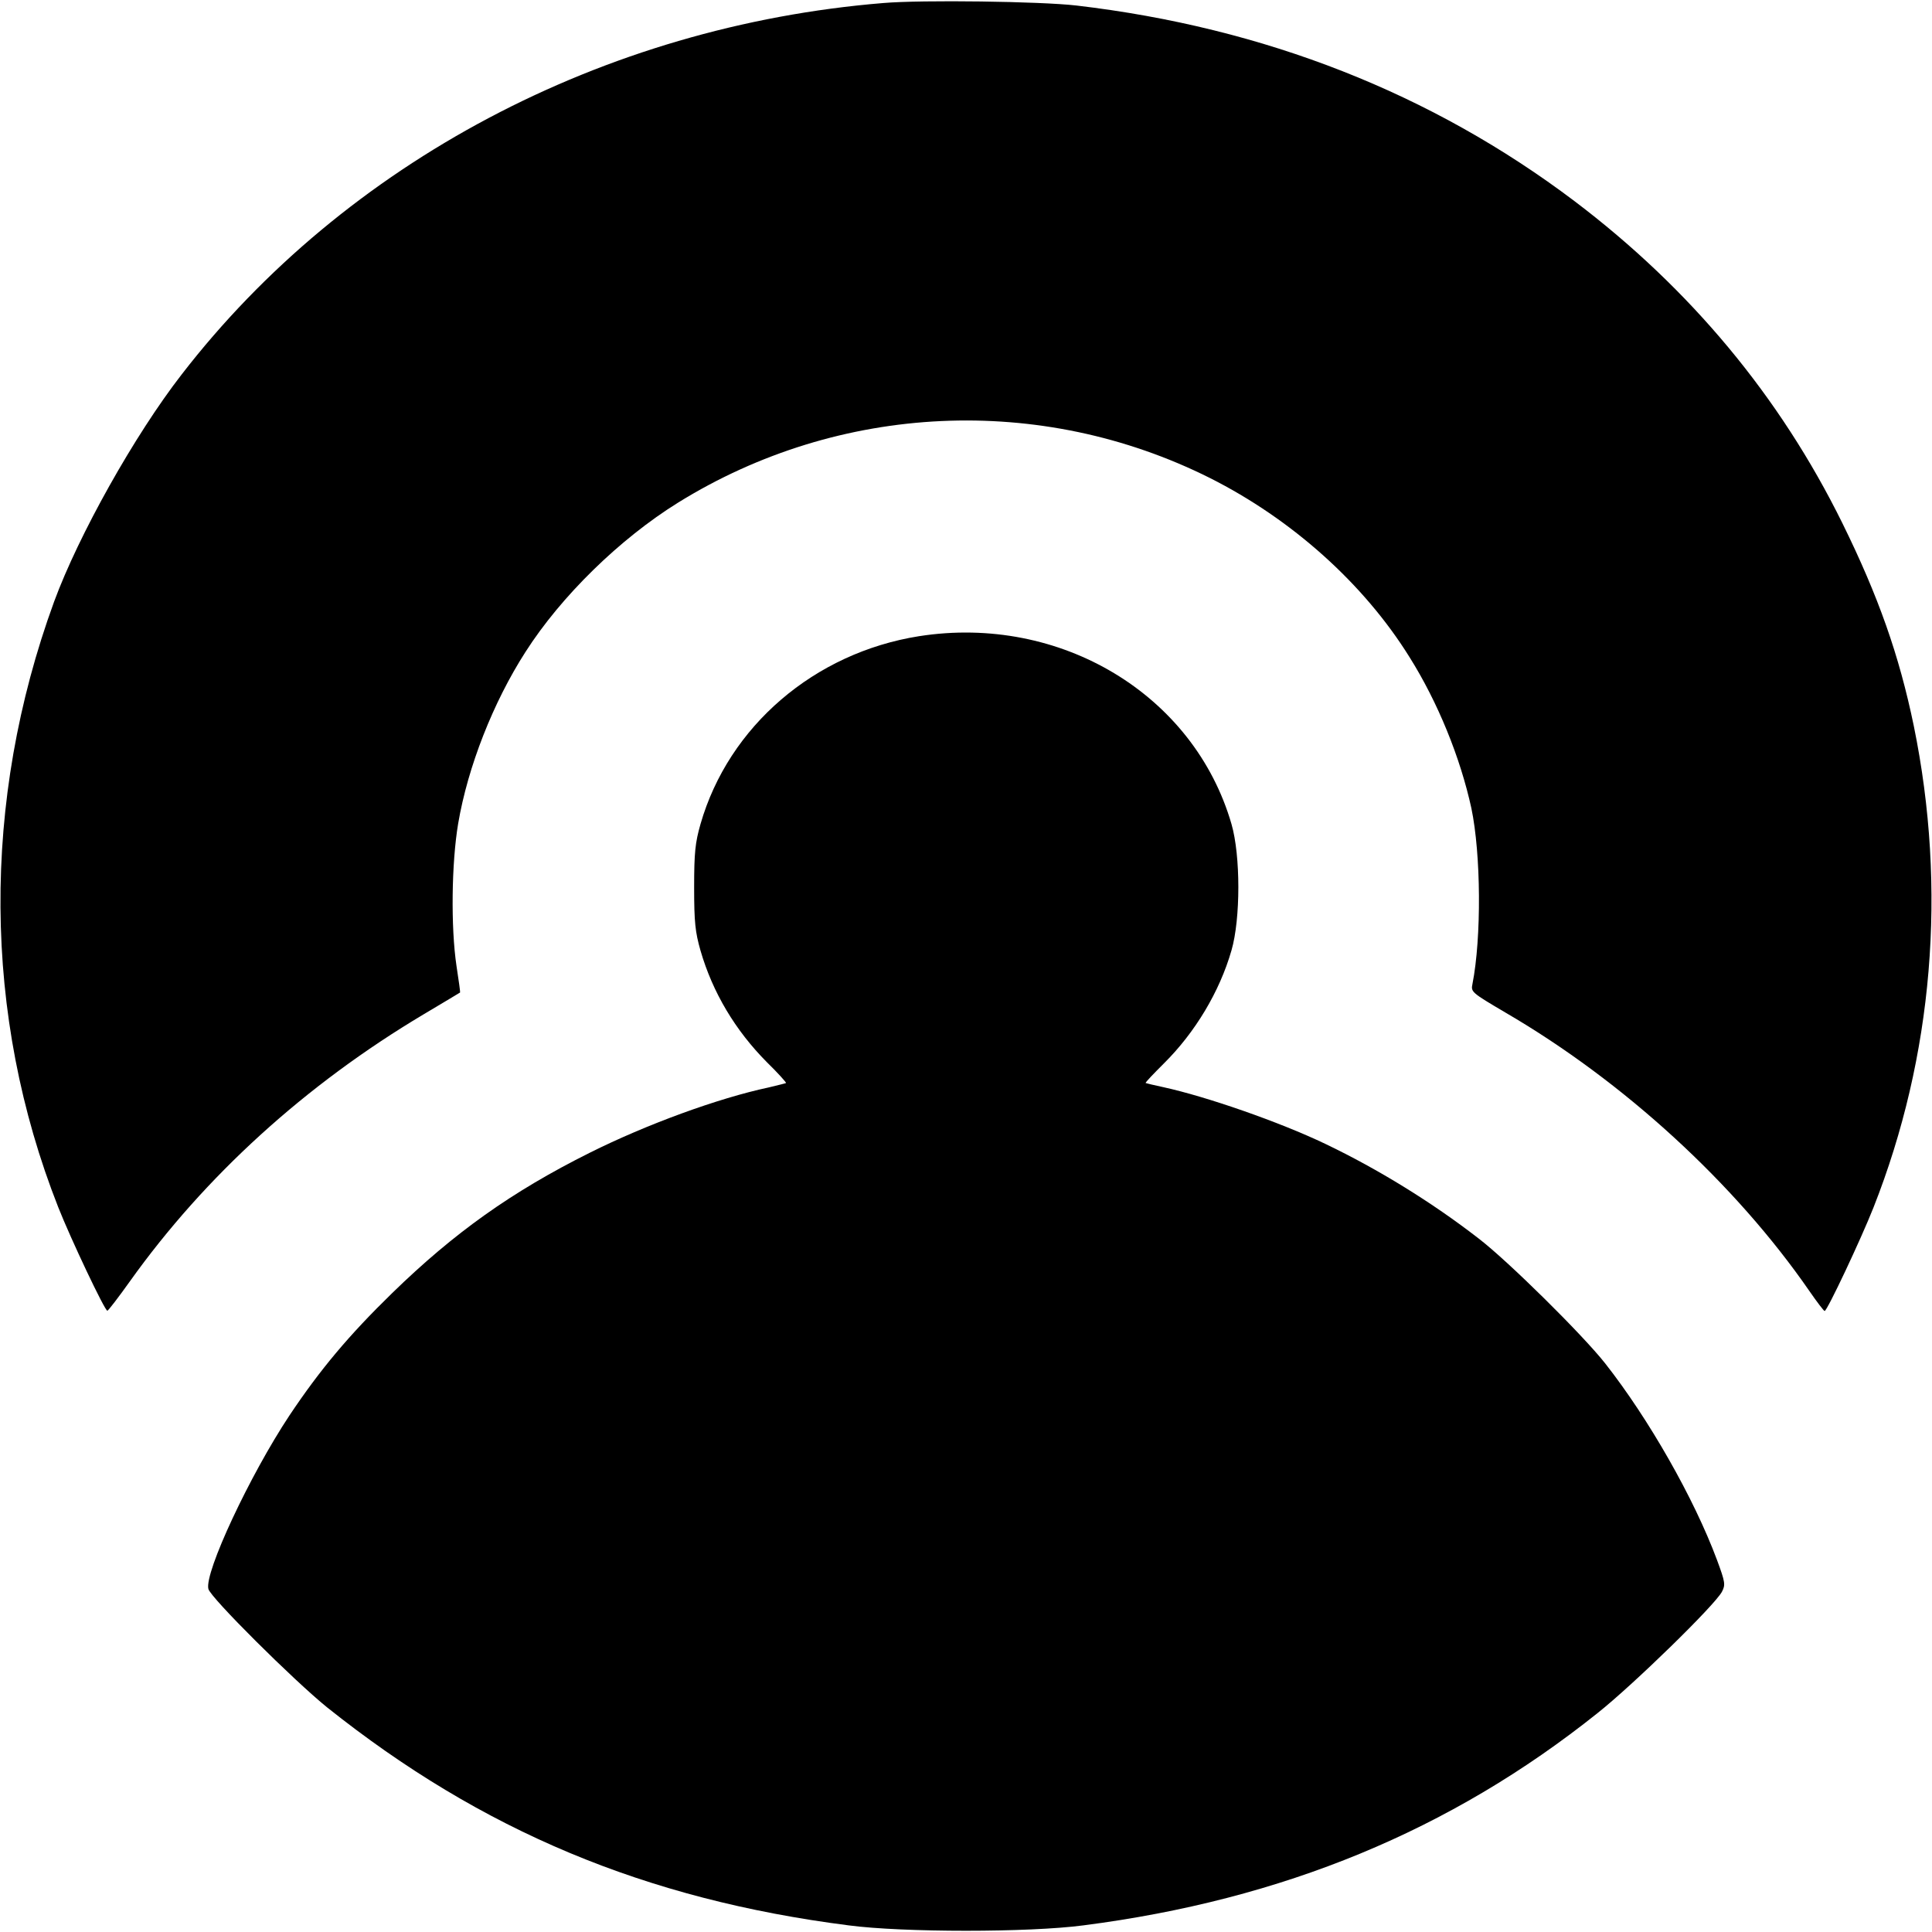 <?xml version="1.0" standalone="no"?>
<!DOCTYPE svg PUBLIC "-//W3C//DTD SVG 20010904//EN"
 "http://www.w3.org/TR/2001/REC-SVG-20010904/DTD/svg10.dtd">
<svg version="1.0" xmlns="http://www.w3.org/2000/svg"
 width="700pt" height="700pt" viewBox="0 0 700 700"
 preserveAspectRatio="xMidYMid meet">
<g transform="translate(0,700) scale(0.1,-0.1)"
fill="#000000" stroke="none">
<path d="M3200 6989 c-1013 -83 -1949 -578 -2542 -1346 -170 -219 -373 -581
-462 -823 -264 -723 -259 -1499 15 -2194 45 -114 169 -376 178 -375 3 0 40 48
82 107 272 381 636 712 1064 967 72 43 131 78 132 79 1 1 -5 44 -13 96 -21
141 -18 373 6 516 35 206 127 440 244 622 129 202 342 410 553 541 584 362
1314 396 1927 89 296 -149 557 -382 723 -649 103 -164 184 -364 224 -547 35
-167 37 -469 4 -637 -6 -29 -4 -31 120 -104 429 -250 833 -621 1101 -1009 27
-39 52 -72 55 -72 9 0 132 261 177 375 216 547 267 1154 146 1745 -53 256
-128 469 -259 735 -226 458 -550 848 -970 1166 -518 391 -1123 629 -1805 709
-130 15 -559 21 -700 9z"/>
<path d="M3330 4695 c-379 -60 -690 -326 -792 -681 -19 -67 -23 -102 -23 -229
0 -127 4 -162 23 -229 44 -152 126 -289 240 -404 41 -40 72 -75 70 -76 -1 -1
-30 -8 -63 -16 -183 -39 -443 -134 -649 -237 -282 -141 -490 -289 -715 -508
-158 -154 -261 -277 -372 -443 -144 -217 -309 -570 -294 -629 7 -31 310 -332
430 -429 560 -447 1154 -696 1890 -790 197 -26 653 -26 850 0 723 93 1331 344
1863 769 131 104 426 392 451 440 13 25 12 34 -18 115 -83 223 -247 511 -405
712 -81 103 -353 372 -459 453 -169 131 -364 251 -554 342 -167 80 -432 172
-588 206 -33 7 -62 14 -64 15 -2 2 28 33 66 71 113 112 202 260 245 410 33
114 33 343 0 457 -136 470 -620 761 -1132 681z"/>
</g>
</svg>
